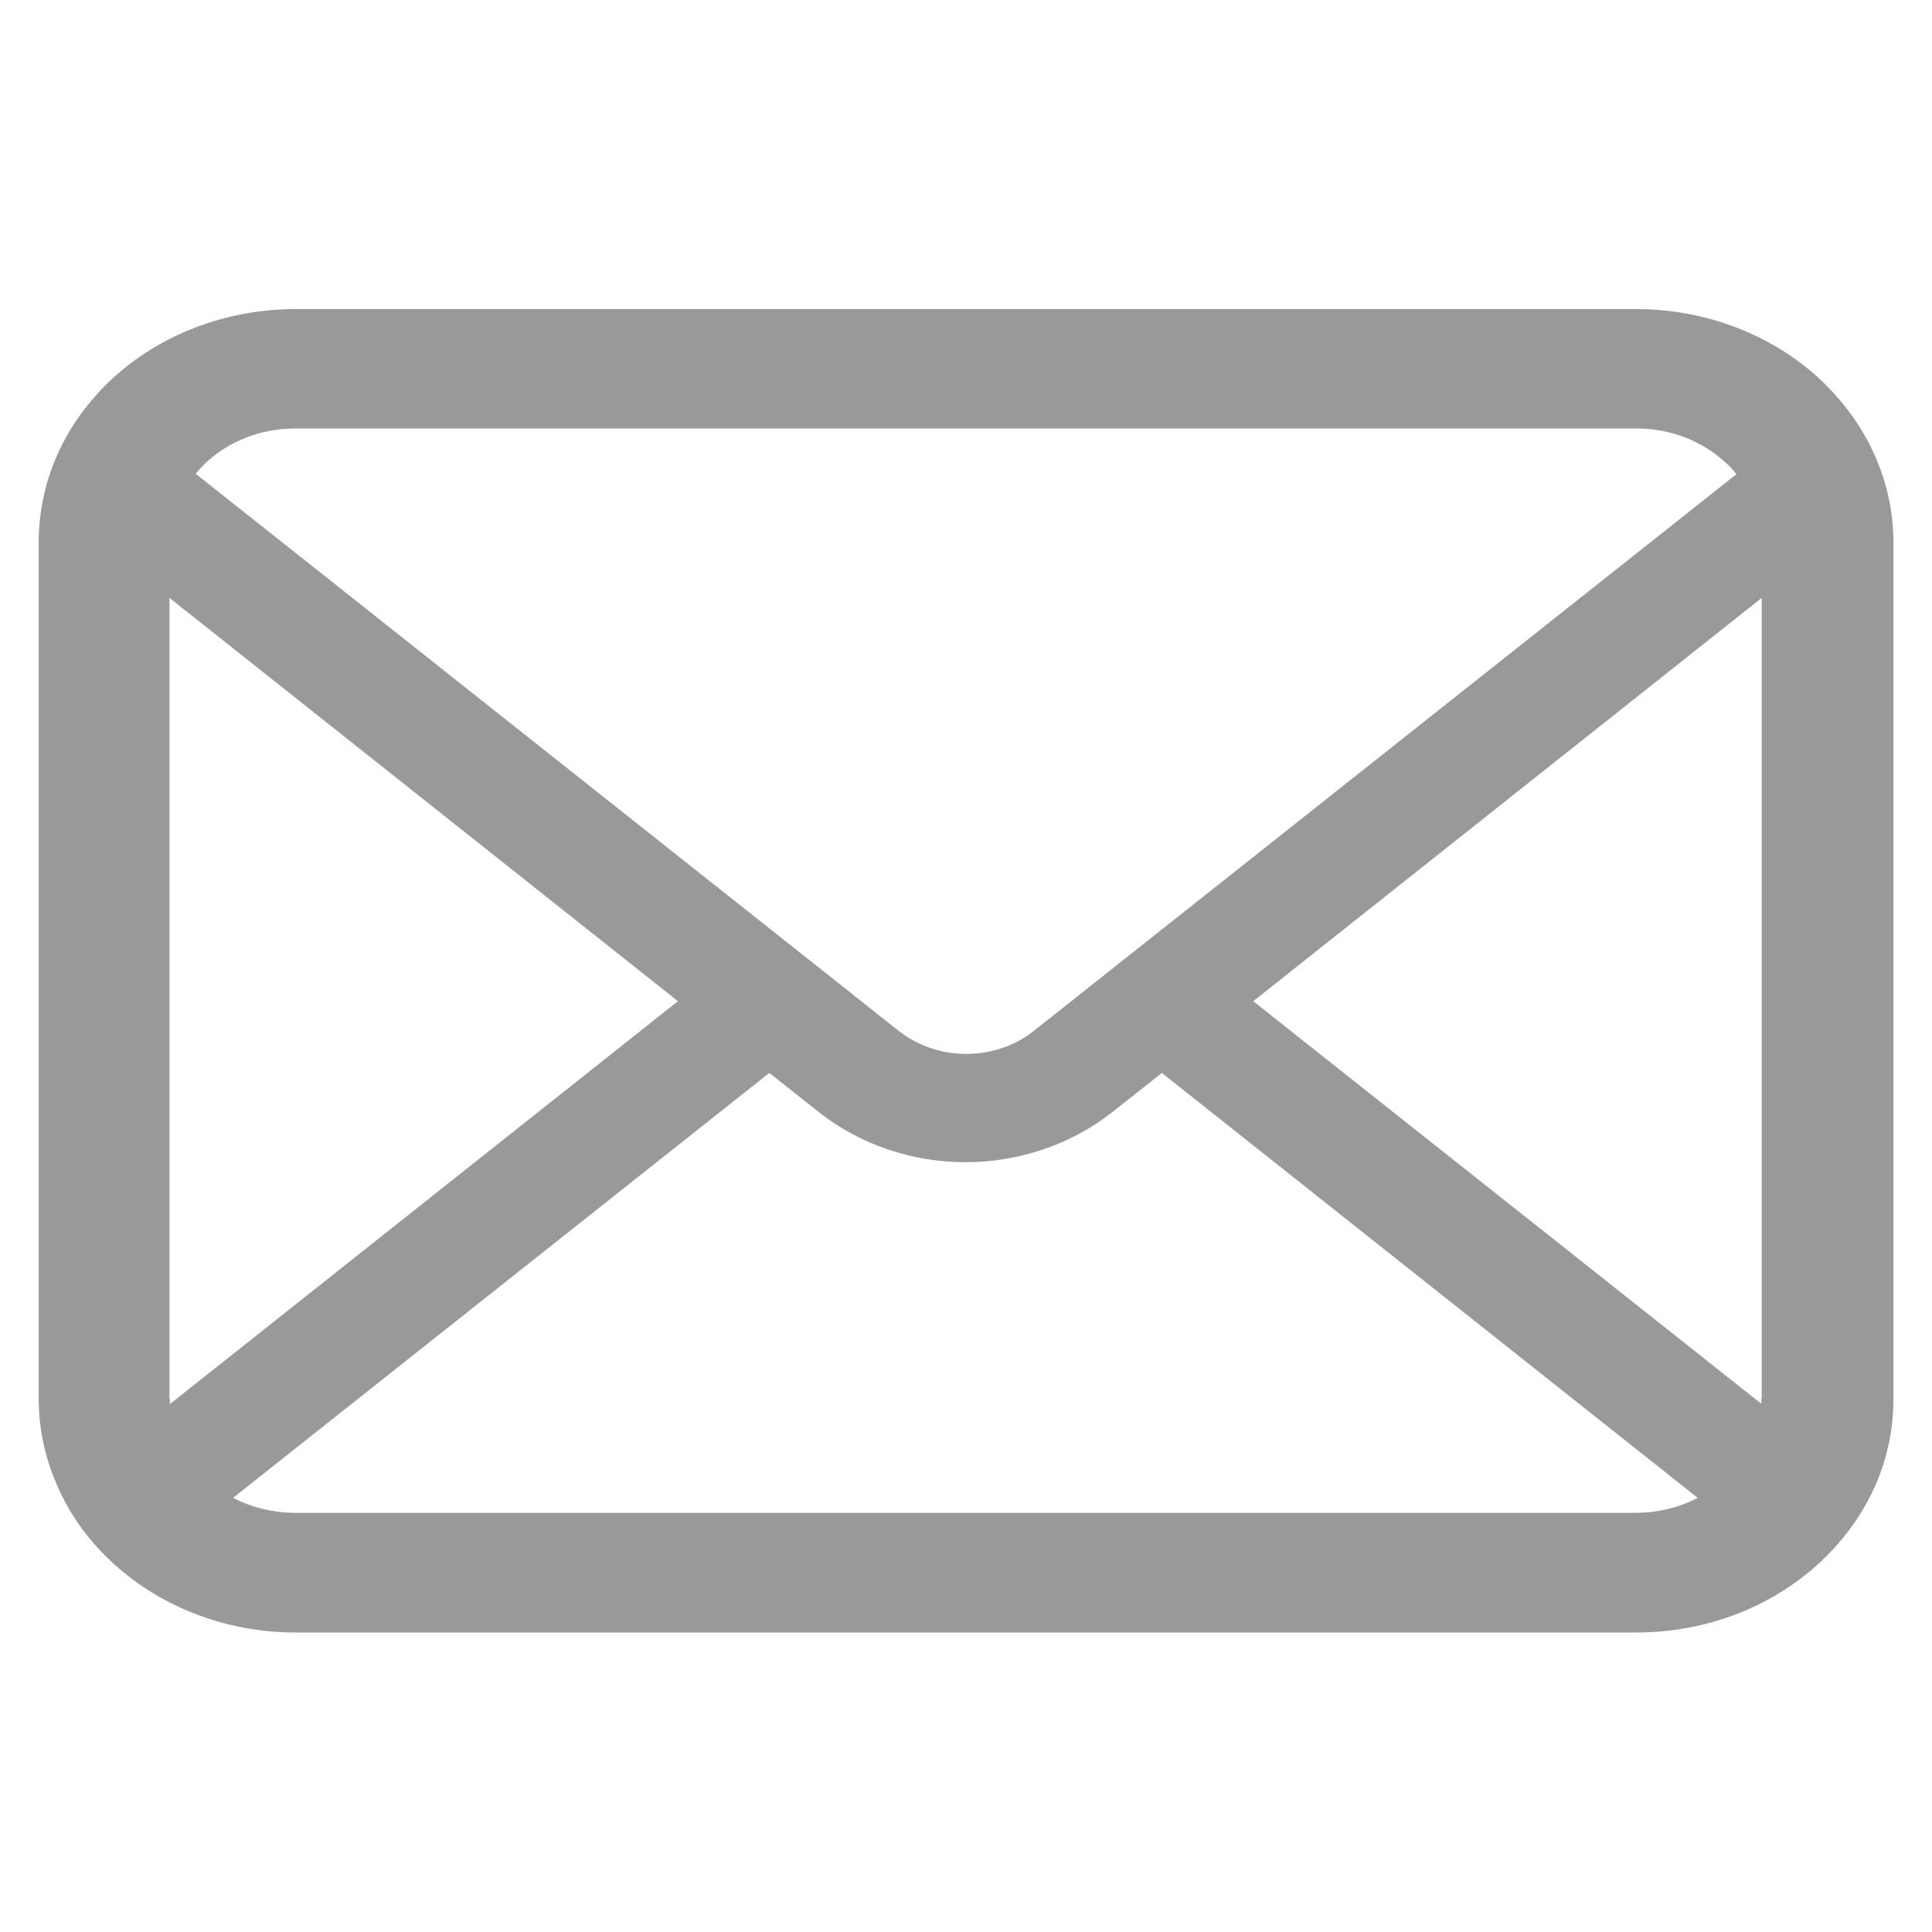 <svg fill="none" height="50" viewBox="0 0 50 50" width="50" xmlns="http://www.w3.org/2000/svg"><path d="m48.875 12.868c-.219-.995-.698-1.894-1.375-2.643-.146-.161-.292-.313-.448-.455-1.198-1.089-2.876-1.771-4.709-1.771h-34.695c-1.834 0-3.511.682-4.709 1.771-.156.142-.313.294-.448.455-.677.748-1.157 1.657-1.365 2.643-.083.379-.125.777-.125 1.175v22.154c0 .853.198 1.667.552 2.406.323.701.813 1.345 1.396 1.875.146.133.302.256.458.379 1.157.871 2.636 1.392 4.251 1.392h34.685c1.615 0 3.105-.521 4.251-1.392.156-.114.313-.246.459-.379.583-.53 1.073-1.175 1.407-1.875.354-.739.542-1.553.542-2.406v-22.145c0-.398-.042-.796-.125-1.175zm-43.53-.909c.594-.54 1.396-.871 2.303-.871h34.695c.906 0 1.709.332 2.303.871.104.095.208.199.292.313l-18.181 14.406c-.5.398-1.125.597-1.75.597s-1.24-.199-1.75-.597l-18.191-14.416c.083-.104.177-.208.281-.303zm-.959 24.238v-20.724l13.159 10.438-13.149 10.428s0-.085 0-.133zm37.946 2.955h-34.685c-.594 0-1.136-.142-1.615-.388l13.878-10.997 1.292 1.023c1.084.853 2.438 1.288 3.782 1.288 1.344 0 2.709-.436 3.792-1.288l1.292-1.023 13.868 10.997c-.469.246-1.021.388-1.615.388zm3.251-2.955v.133l-13.149-10.419 13.159-10.438v20.724z" fill="#999"/></svg>
